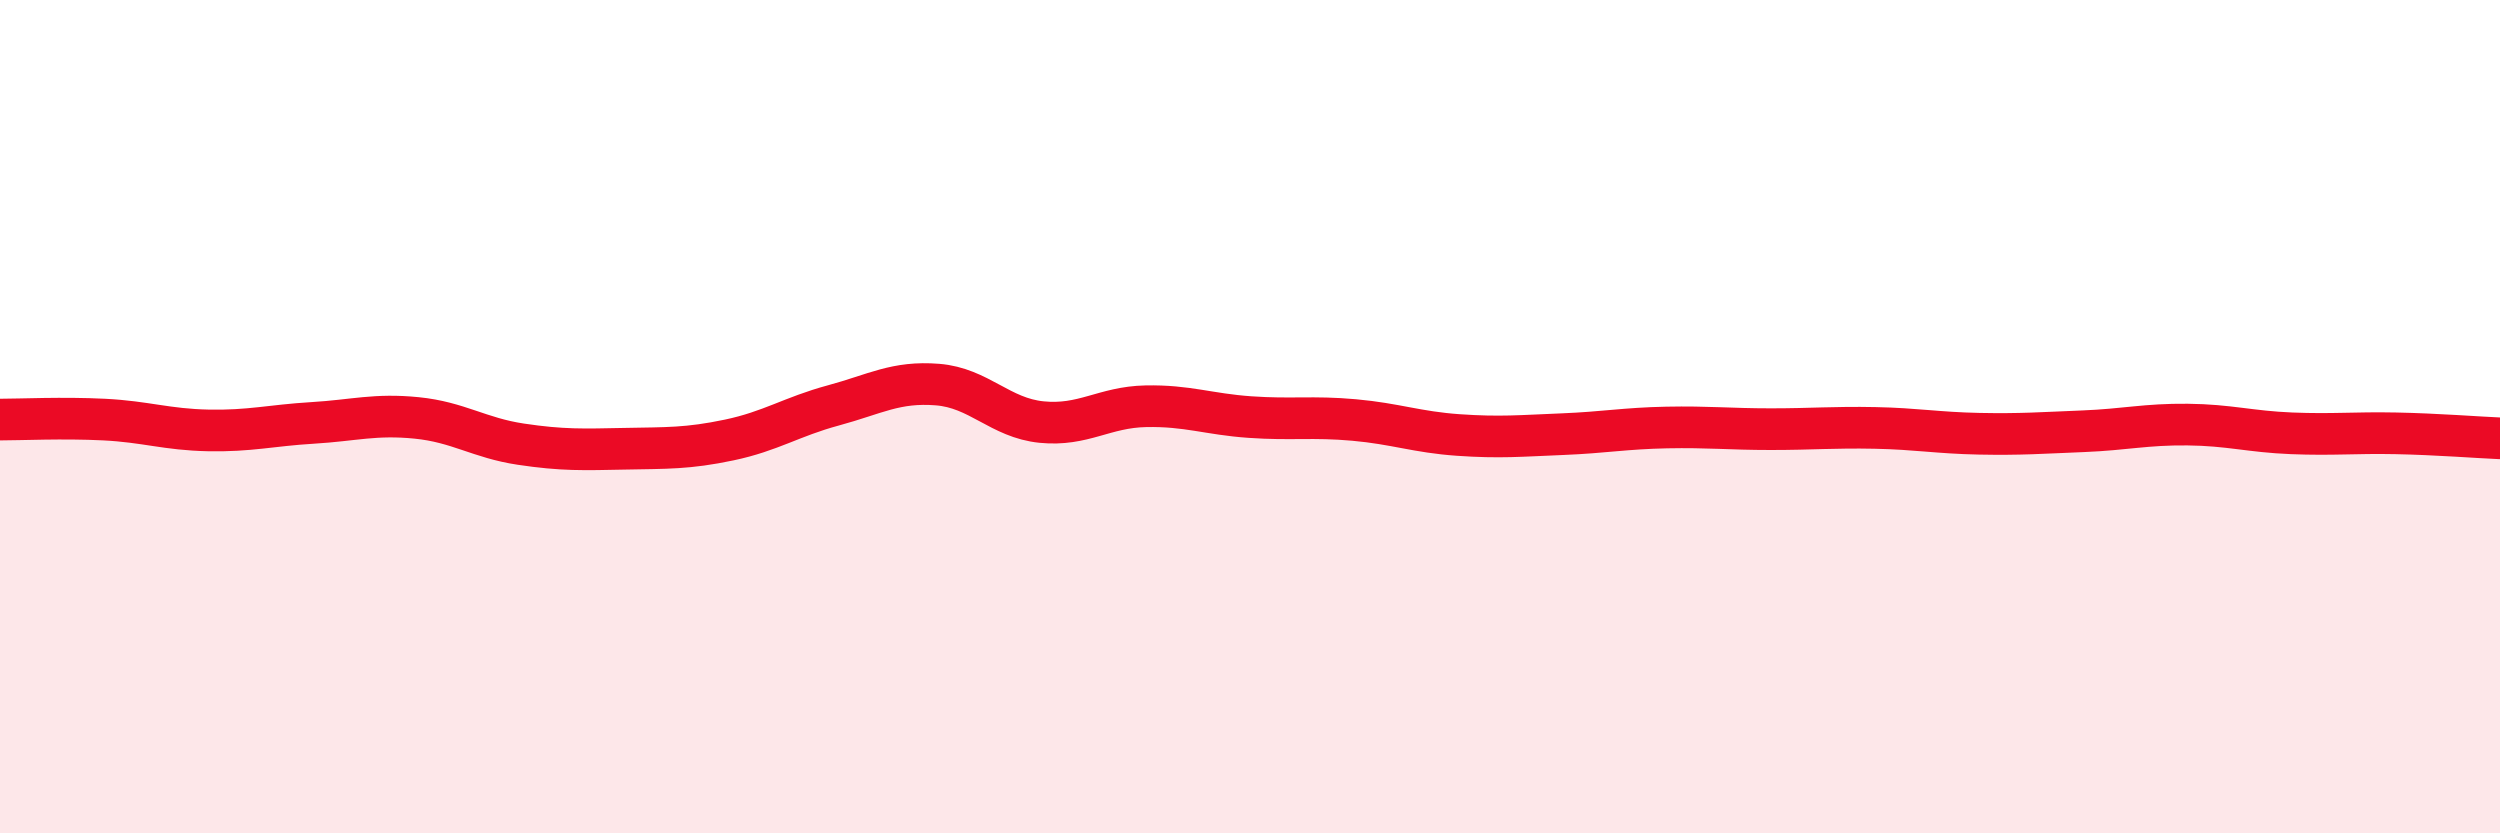 
    <svg width="60" height="20" viewBox="0 0 60 20" xmlns="http://www.w3.org/2000/svg">
      <path
        d="M 0,10.07 C 0.5,10.07 1.5,10.02 2.5,10.07 C 3.5,10.12 4,10.31 5,10.33 C 6,10.35 6.5,10.21 7.5,10.15 C 8.5,10.09 9,9.93 10,10.03 C 11,10.13 11.5,10.51 12.5,10.66 C 13.5,10.81 14,10.79 15,10.77 C 16,10.75 16.5,10.77 17.5,10.56 C 18.5,10.35 19,10 20,9.73 C 21,9.46 21.5,9.15 22.5,9.23 C 23.5,9.31 24,10.03 25,10.13 C 26,10.23 26.5,9.77 27.5,9.75 C 28.5,9.73 29,9.94 30,10.01 C 31,10.08 31.5,9.99 32.5,10.08 C 33.5,10.17 34,10.37 35,10.44 C 36,10.51 36.5,10.46 37.5,10.42 C 38.5,10.38 39,10.28 40,10.26 C 41,10.24 41.5,10.3 42.5,10.3 C 43.5,10.3 44,10.25 45,10.27 C 46,10.29 46.5,10.39 47.5,10.41 C 48.5,10.43 49,10.39 50,10.35 C 51,10.31 51.5,10.18 52.5,10.19 C 53.5,10.2 54,10.36 55,10.4 C 56,10.44 56.5,10.38 57.5,10.4 C 58.5,10.42 59.5,10.5 60,10.52L60 20L0 20Z"
        fill="#EB0A25"
        opacity="0.1"
        stroke-linecap="round"
        stroke-linejoin="round"
      />
      <path
        d="M 0,10.07 C 0.5,10.07 1.5,10.02 2.5,10.07 C 3.5,10.12 4,10.31 5,10.33 C 6,10.35 6.5,10.21 7.5,10.15 C 8.5,10.09 9,9.93 10,10.03 C 11,10.13 11.5,10.51 12.5,10.66 C 13.5,10.81 14,10.79 15,10.77 C 16,10.75 16.5,10.77 17.5,10.56 C 18.5,10.35 19,10 20,9.73 C 21,9.46 21.5,9.15 22.5,9.23 C 23.5,9.31 24,10.03 25,10.13 C 26,10.23 26.5,9.77 27.5,9.75 C 28.5,9.73 29,9.94 30,10.01 C 31,10.08 31.5,9.99 32.5,10.08 C 33.5,10.17 34,10.37 35,10.44 C 36,10.51 36.5,10.46 37.5,10.42 C 38.5,10.38 39,10.28 40,10.26 C 41,10.24 41.5,10.3 42.5,10.3 C 43.5,10.3 44,10.25 45,10.27 C 46,10.29 46.5,10.39 47.5,10.41 C 48.5,10.43 49,10.39 50,10.35 C 51,10.31 51.5,10.18 52.5,10.19 C 53.5,10.2 54,10.36 55,10.4 C 56,10.44 56.5,10.38 57.5,10.4 C 58.5,10.42 59.5,10.5 60,10.52"
        stroke="#EB0A25"
        stroke-width="1"
        fill="none"
        stroke-linecap="round"
        stroke-linejoin="round"
      />
    </svg>
  
